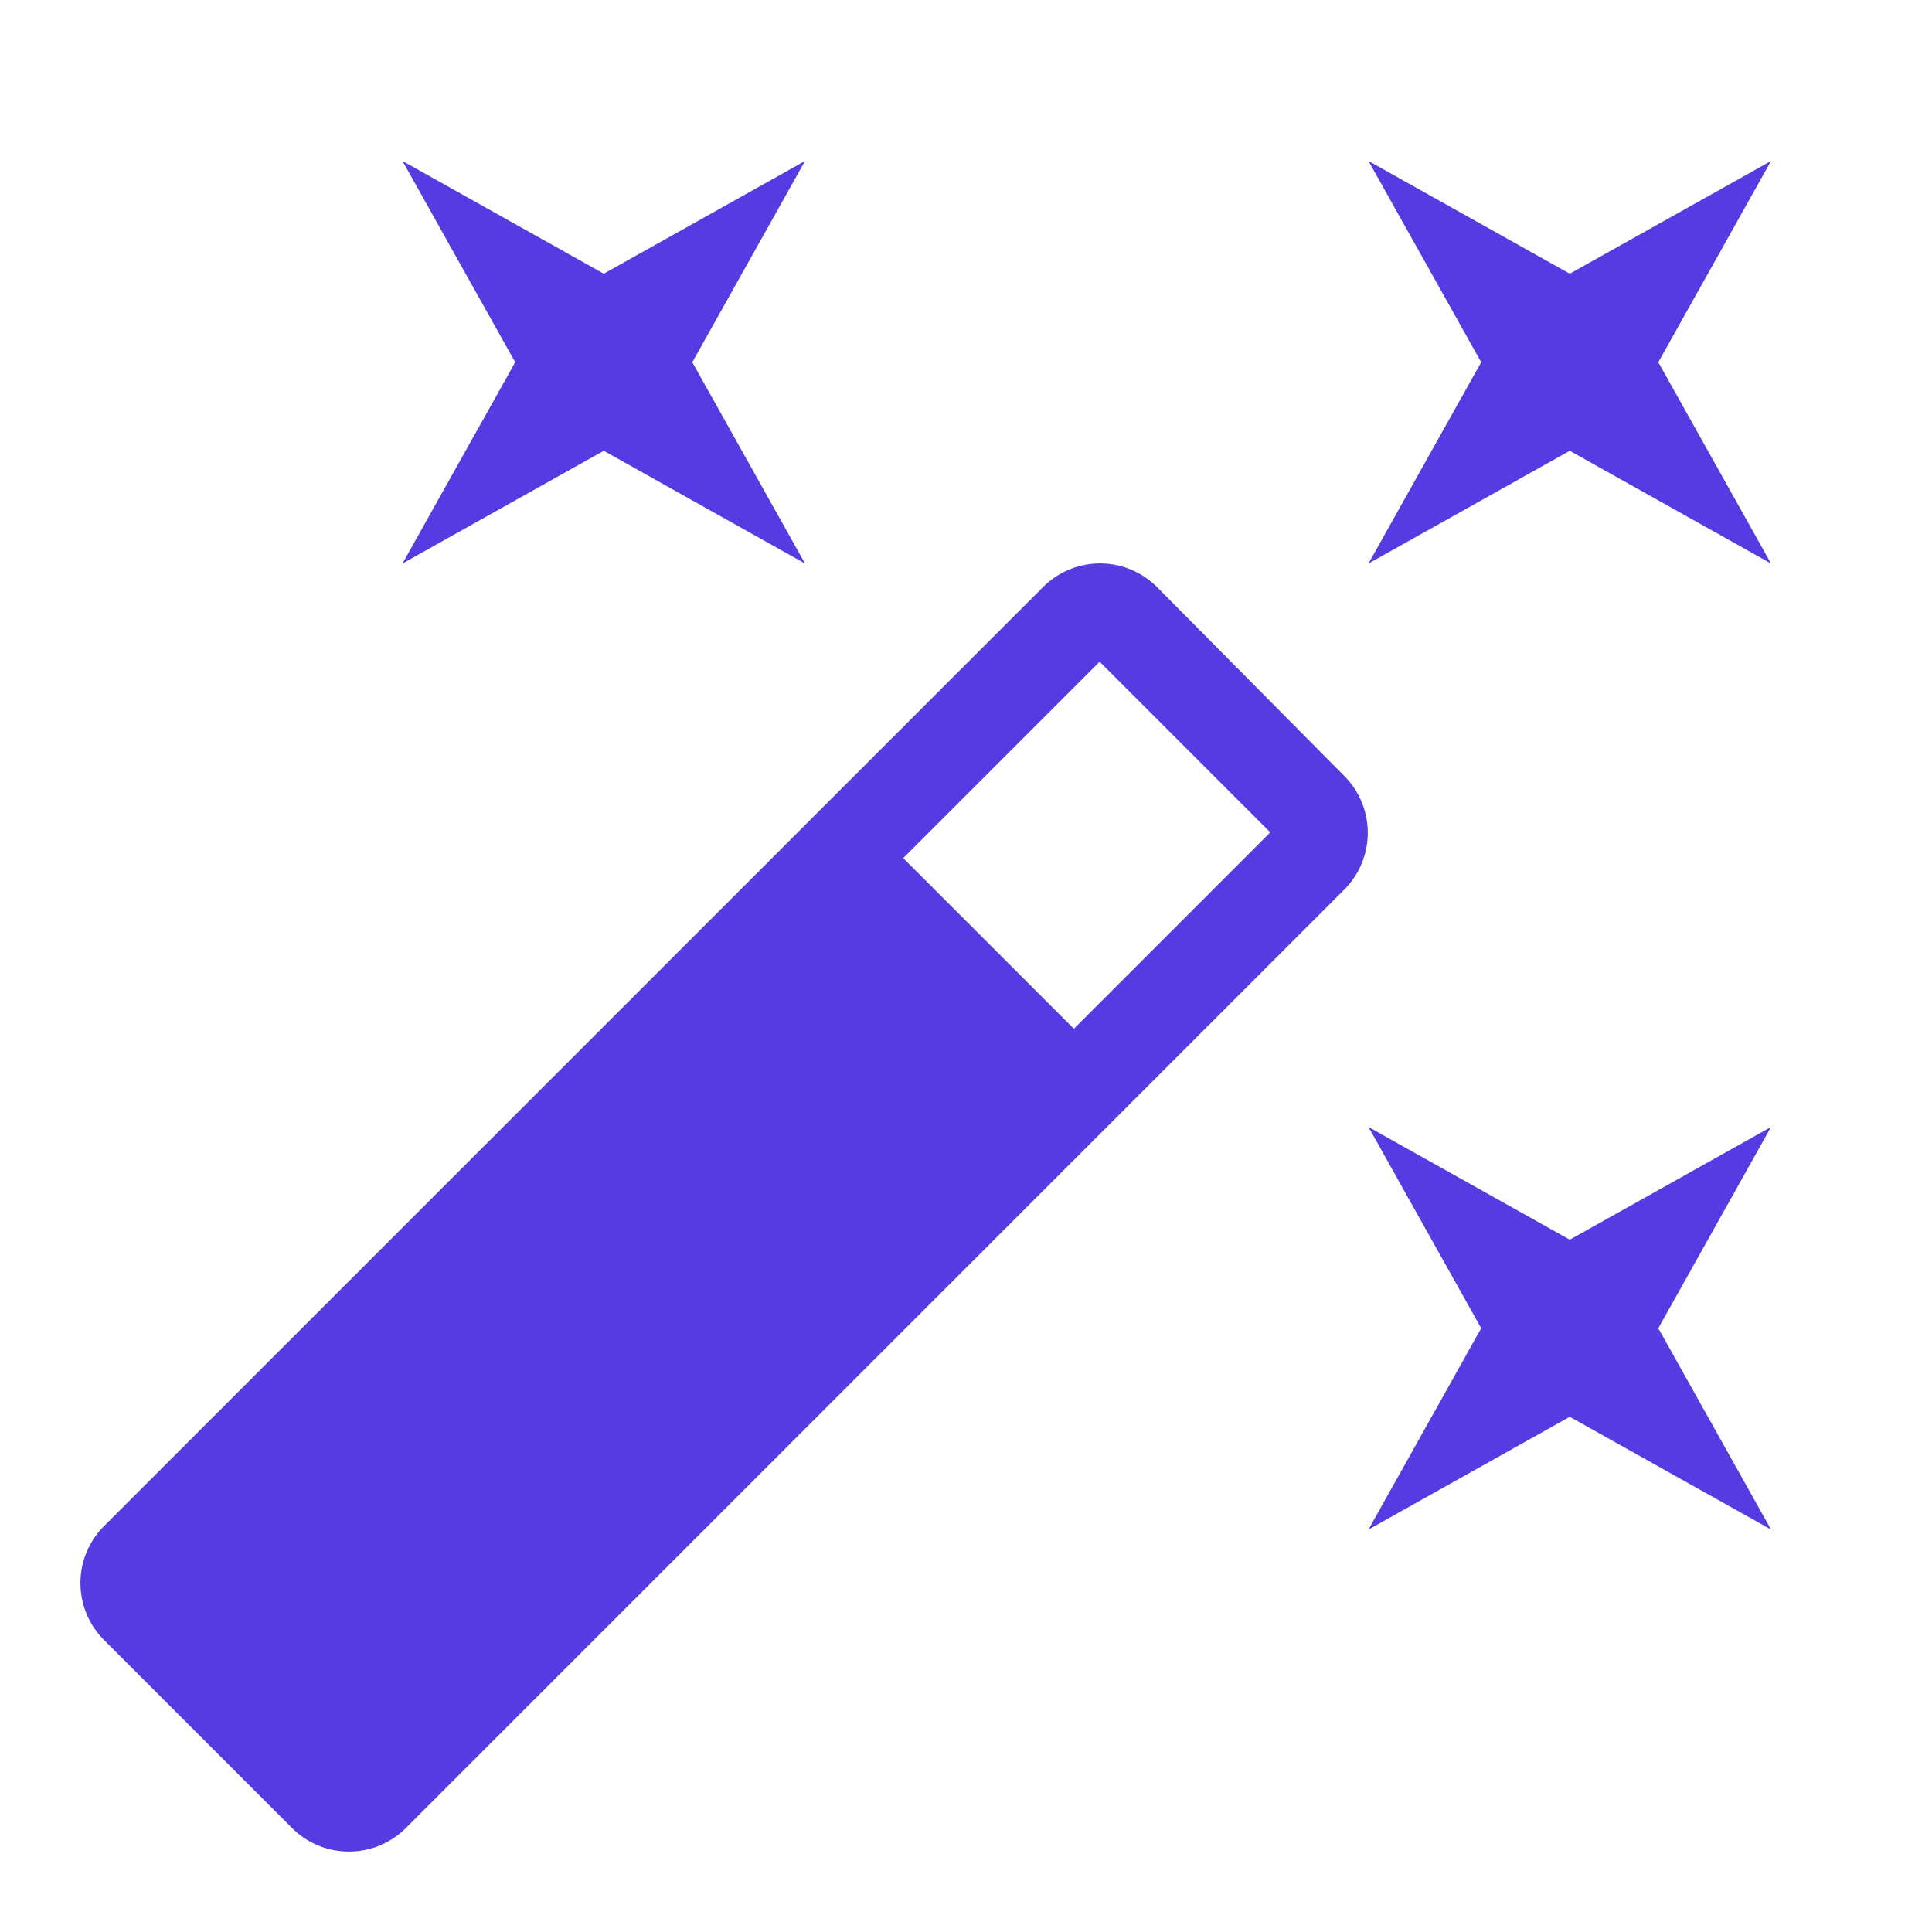 <svg id="auto_fix_high_black_24dp" xmlns="http://www.w3.org/2000/svg" width="24" height="24" viewBox="0 0 24 24">
  <path id="Path_25" data-name="Path 25" d="M0,0H24V24H0Z" fill="none"/>
  <path id="Path_26" data-name="Path 26" d="M7.5,5.6,10,7,8.6,4.5,10,2,7.5,3.4,5,2,6.4,4.5,5,7Zm12,9.8L17,14l1.4,2.5L17,19l2.5-1.4L22,19l-1.4-2.5L22,14ZM22,2,19.5,3.4,17,2l1.4,2.5L17,7l2.5-1.4L22,7,20.6,4.5ZM14.37,7.29a1,1,0,0,0-1.41,0L1.29,18.96a1,1,0,0,0,0,1.41l2.34,2.34a1,1,0,0,0,1.41,0L16.7,11.05a1,1,0,0,0,0-1.41L14.37,7.29Zm-1.03,5.49-2.12-2.12,2.44-2.44,2.12,2.12-2.44,2.44Z" fill="#573ae2"/>
</svg>
